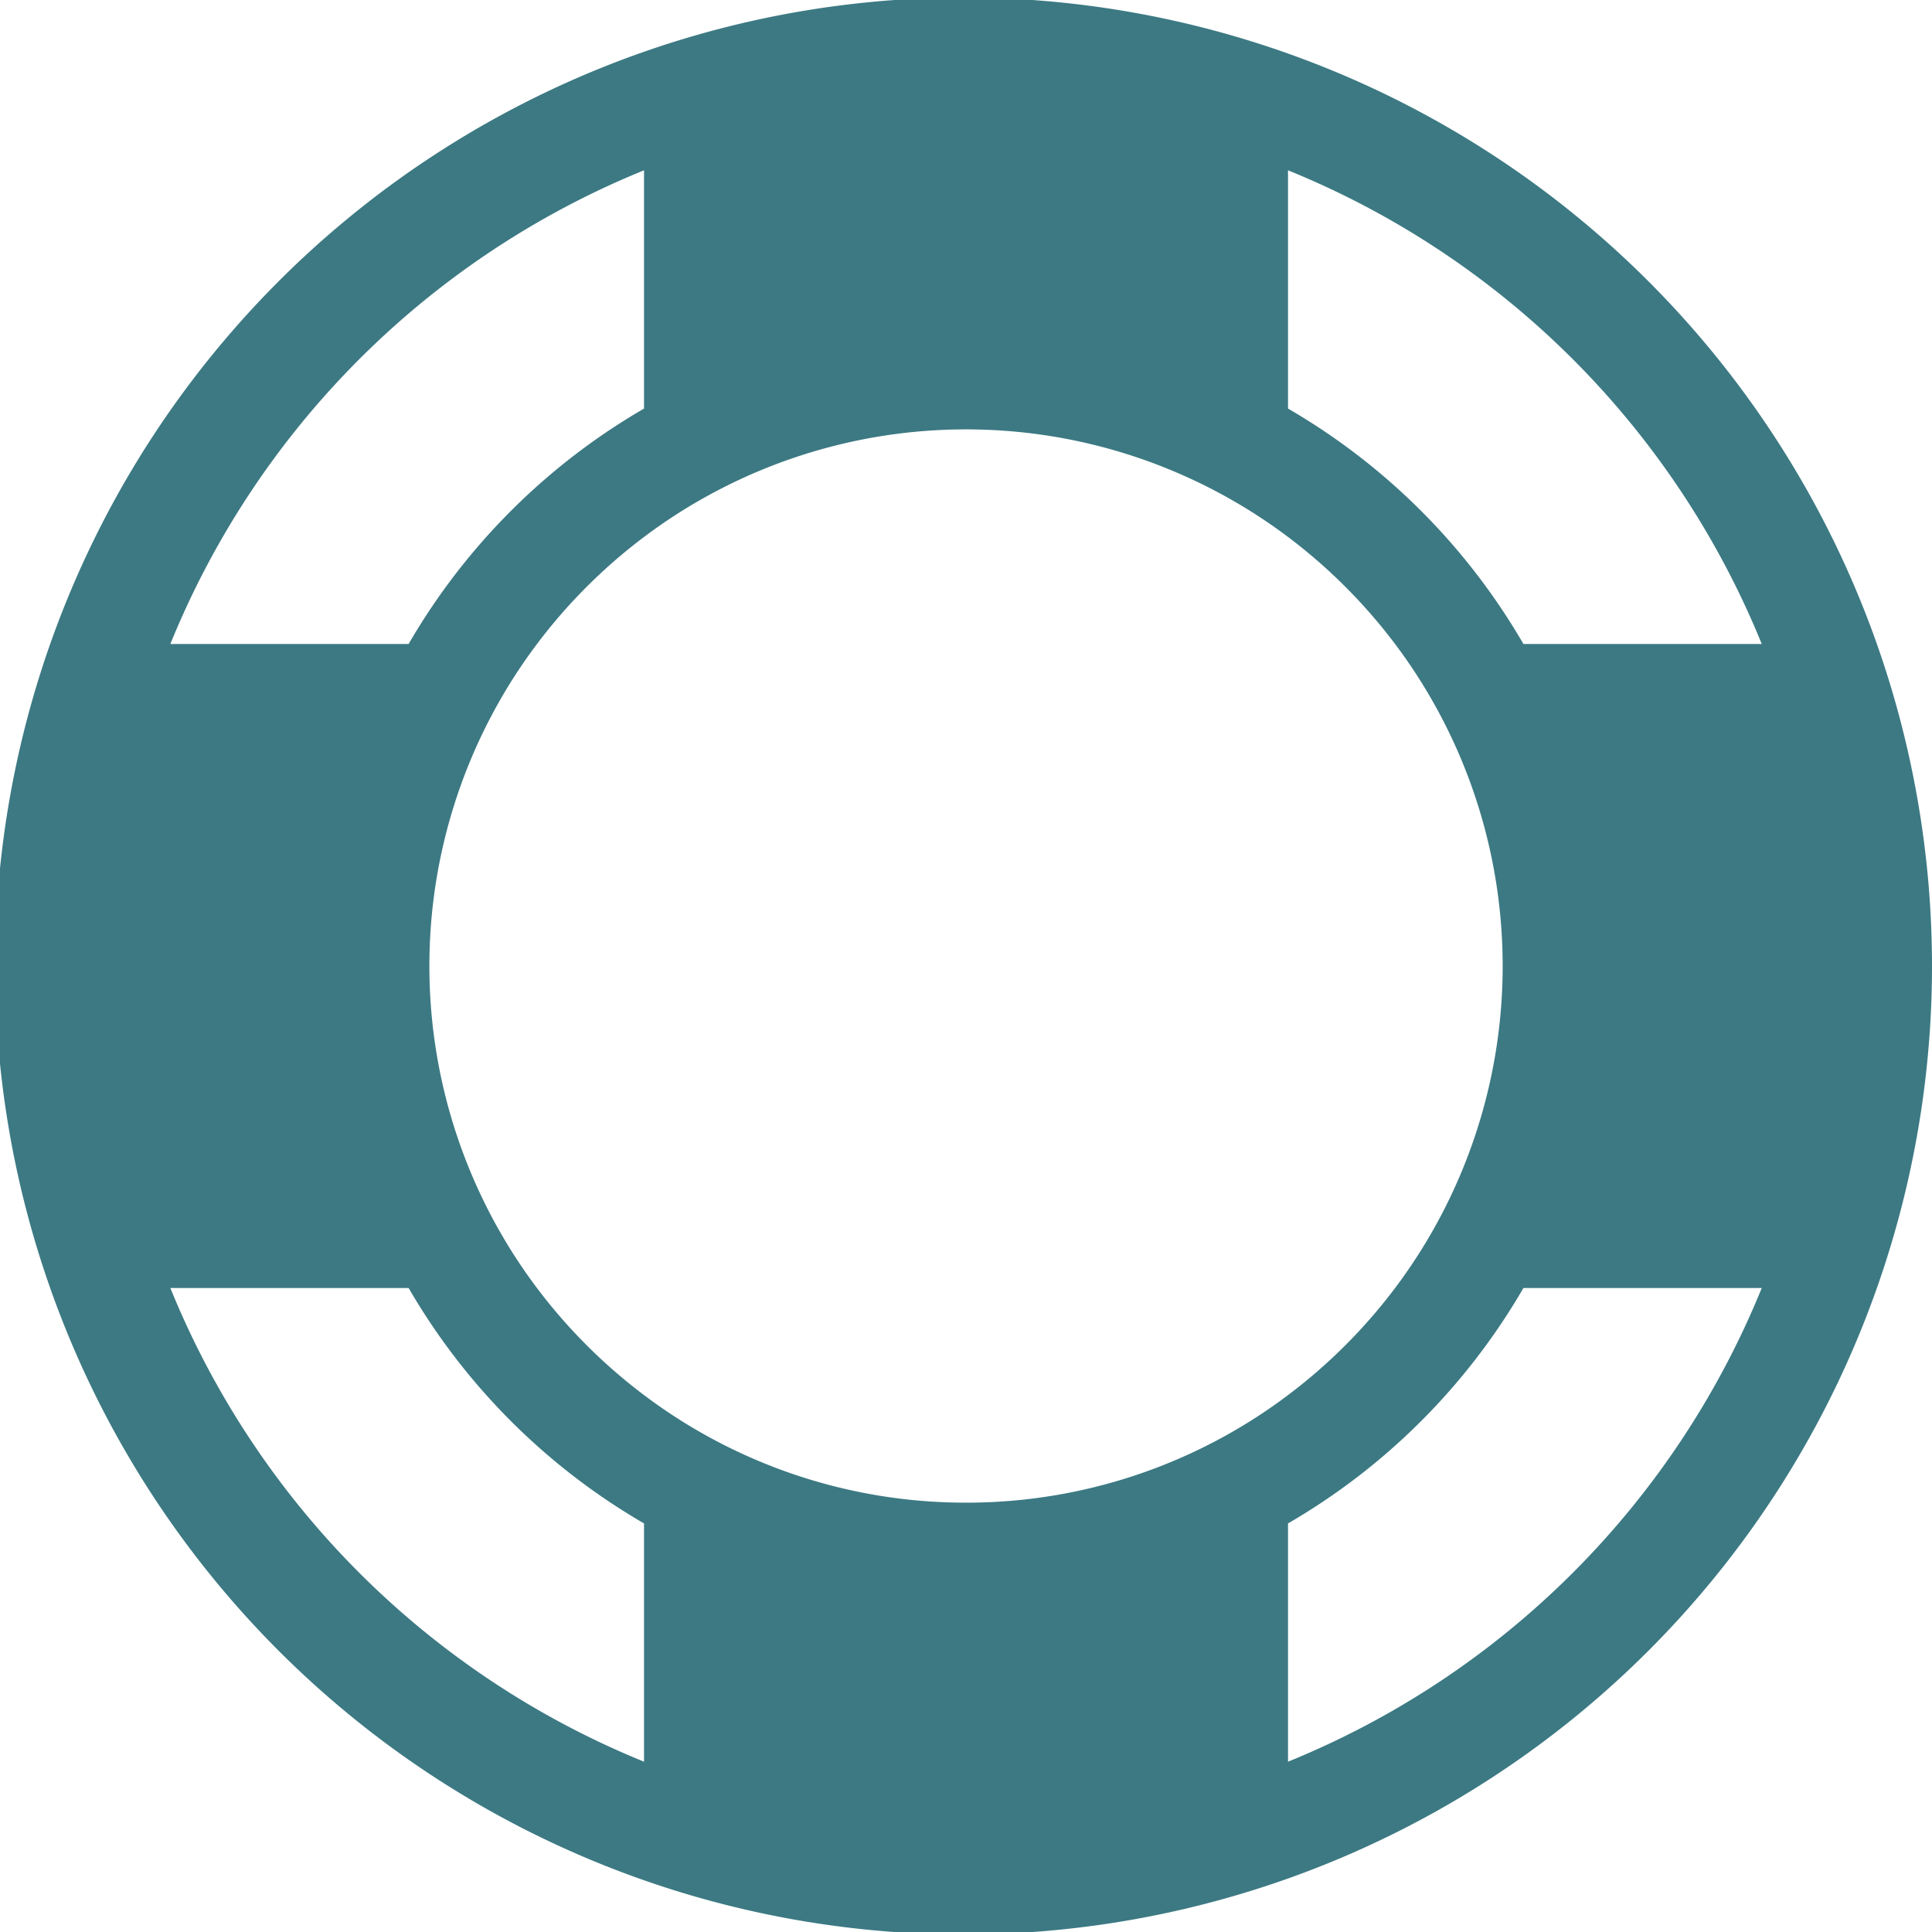 <svg viewBox="0 0 40 40" height="40" width="40" xmlns="http://www.w3.org/2000/svg">
  <path fill="#3c7983" transform="translate(-195.686)" d="M234.545,13.333A20.051,20.051,0,1,0,235.686,20a20.072,20.072,0,0,0-1.141-6.667M222.353,3.526a17.833,17.833,0,0,1,9.808,9.807h-4.934a13.41,13.41,0,0,0-4.874-4.874Zm-13.333,0V8.459a13.41,13.41,0,0,0-4.874,4.874h-4.933a17.834,17.834,0,0,1,9.807-9.807m0,32.948a17.834,17.834,0,0,1-9.807-9.807h4.933a13.41,13.41,0,0,0,4.874,4.874Zm6.667-5.363a11.055,11.055,0,0,1-6.667-2.227,11.243,11.243,0,0,1-2.217-2.217,11.091,11.091,0,0,1,0-13.333,11.243,11.243,0,0,1,2.217-2.217,11.091,11.091,0,0,1,13.333,0,11.229,11.229,0,0,1,2.217,2.217,11.091,11.091,0,0,1,0,13.333,11.229,11.229,0,0,1-2.217,2.217,11.055,11.055,0,0,1-6.667,2.227m6.667,5.363V31.541a13.41,13.41,0,0,0,4.874-4.874h4.934a17.833,17.833,0,0,1-9.808,9.807" id="ring-navi"></path>
</svg>
